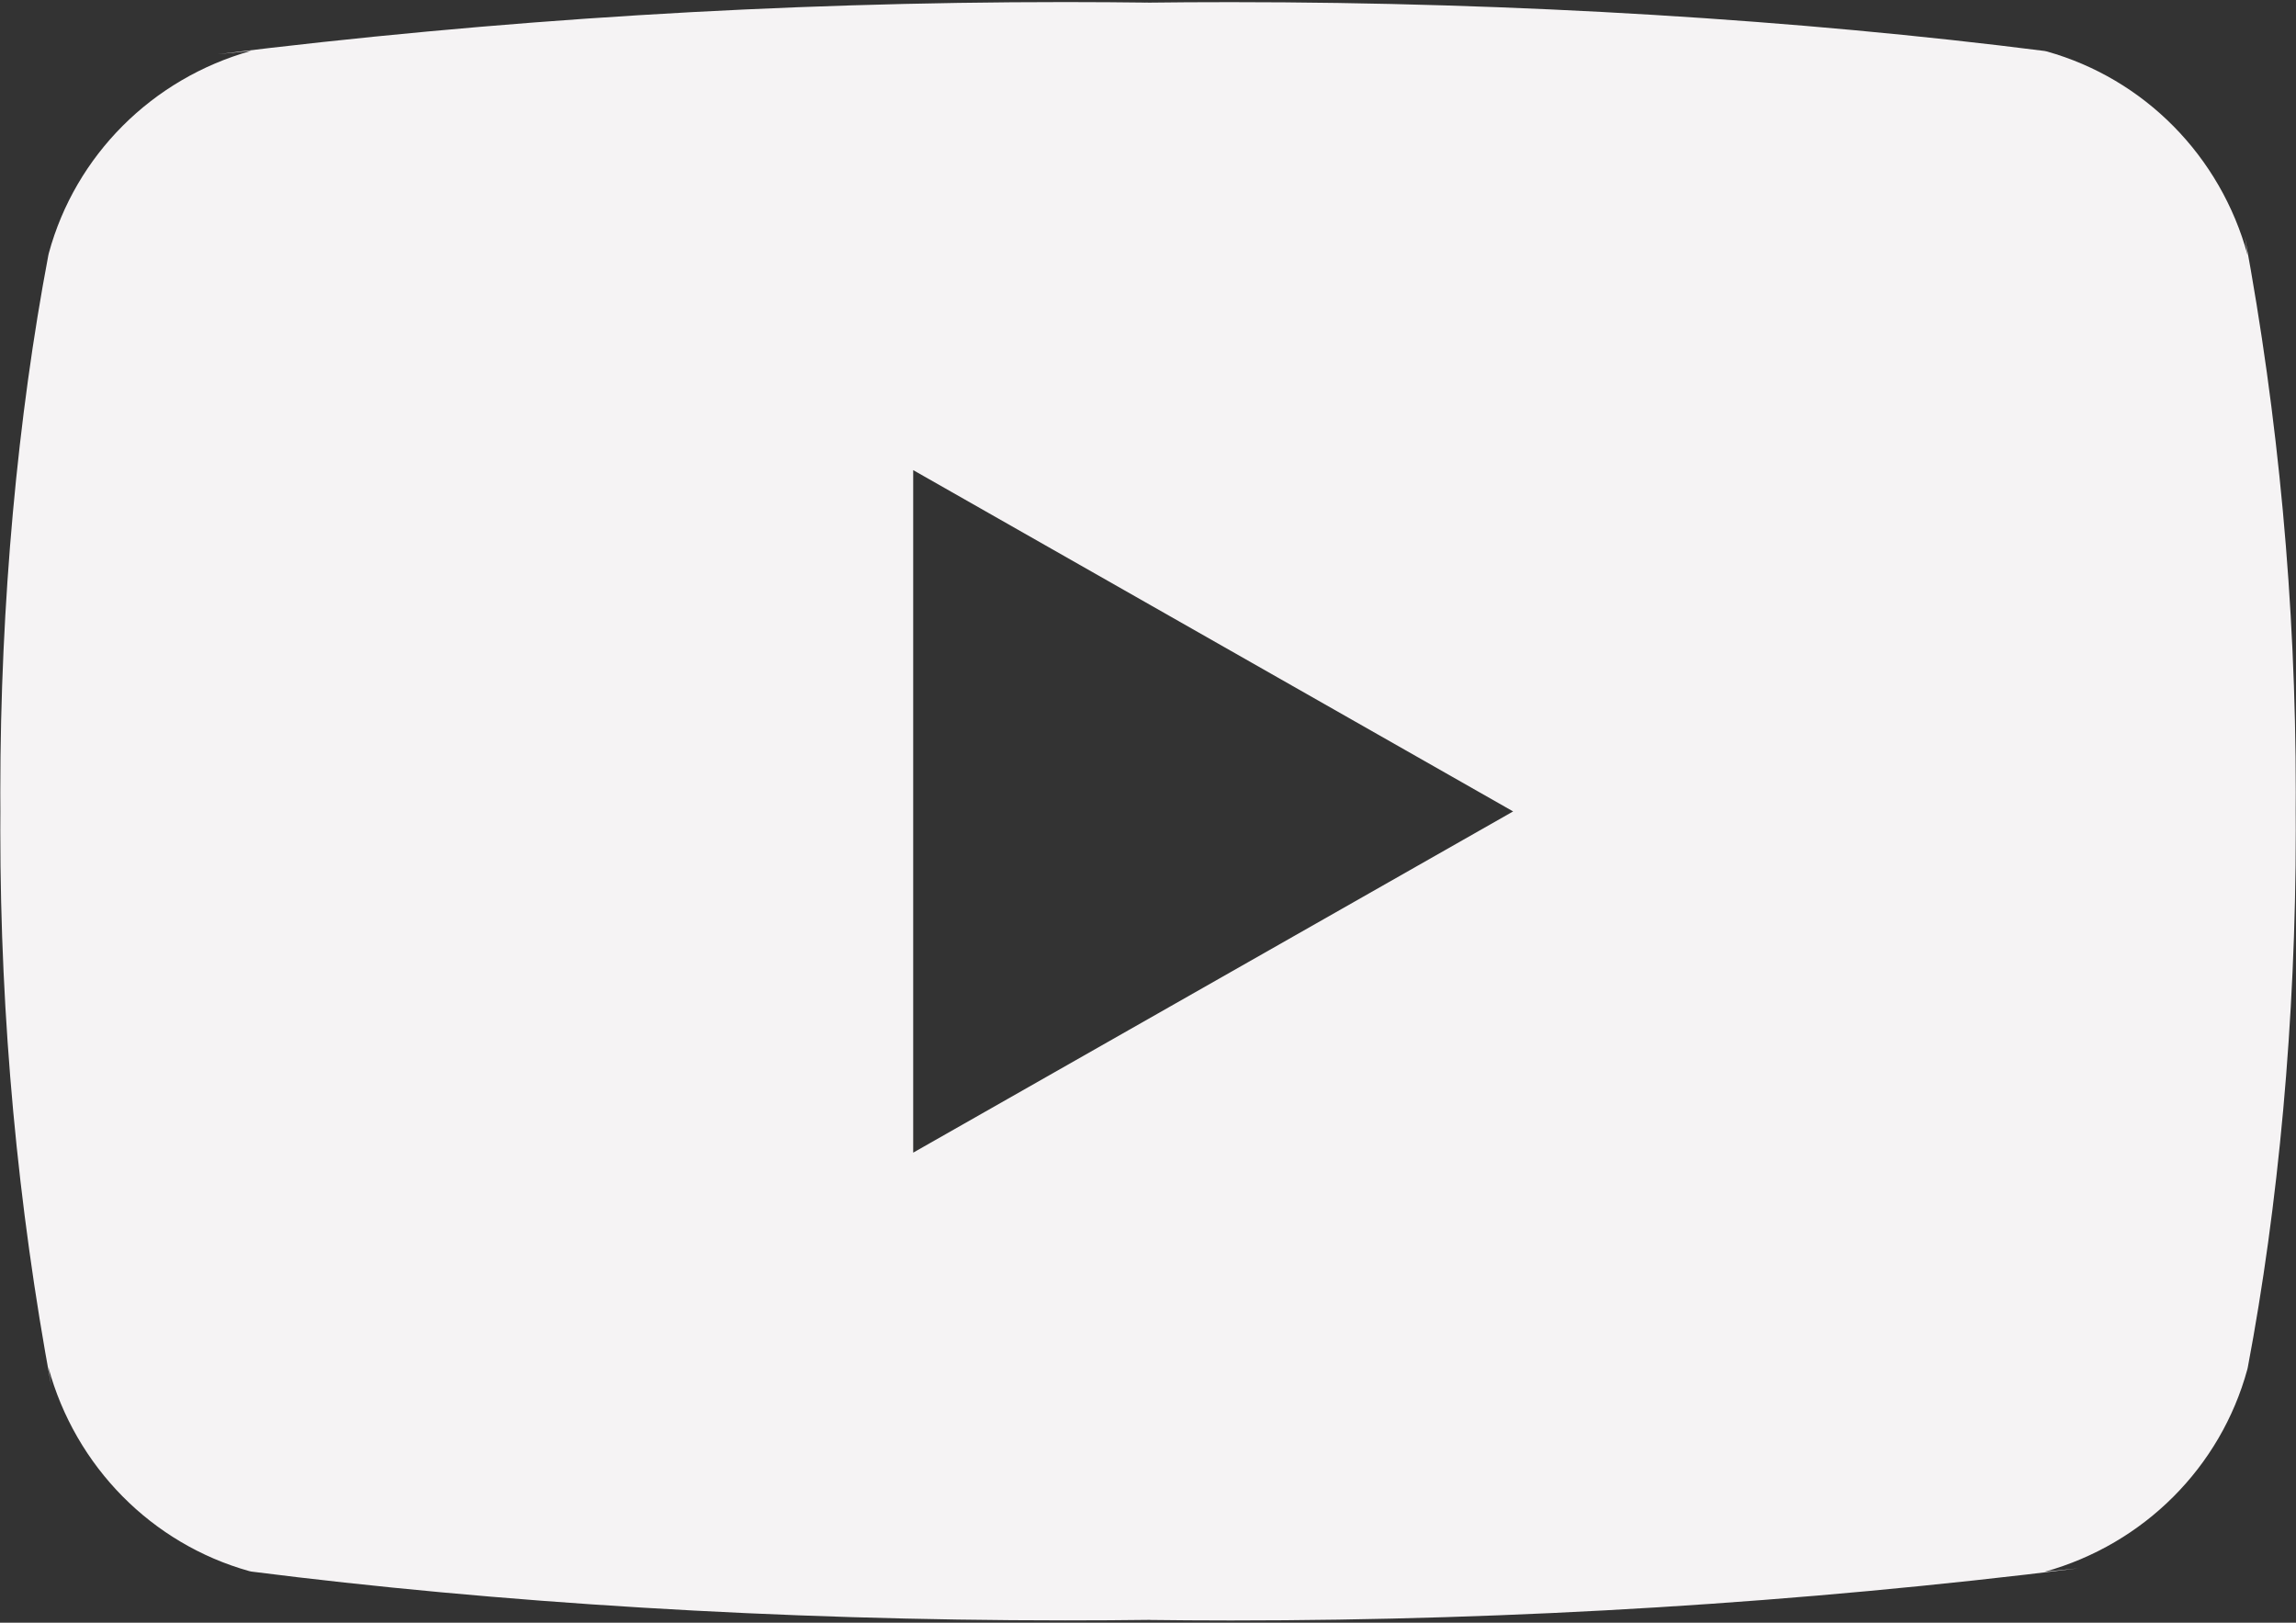 <?xml version="1.0" encoding="UTF-8"?> <svg xmlns="http://www.w3.org/2000/svg" width="750" height="530" viewBox="0 0 750 530" fill="none"><rect x="0" y="0" width="750" height="530" fill="#333333" stroke="none"/><path d="M298.3 376.475V153.55L494.275 265.025L298.3 376.475ZM734.2 83.375C725.35 50.85 700.35 25.7 668.575 16.8L667.9 16.65C588.075 6.5 495.75 0.7 402.05 0.7C392.525 0.7 383.025 0.75 373.55 0.875L375 0.85C366.95 0.75 357.475 0.675 347.95 0.675C254.25 0.675 161.875 6.475 71.2 17.7L82.05 16.6C49.625 25.675 24.625 50.8 15.95 82.675L15.8 83.325C5.8 136.05 0.1 196.725 0.1 258.725C0.1 260.925 0.1 263.125 0.125 265.3V264.95C0.125 266.8 0.1 269 0.1 271.2C0.1 333.2 5.825 393.85 16.75 452.675L15.8 446.575C24.65 479.1 49.65 504.25 81.425 513.15L82.1 513.3C161.925 523.45 254.25 529.25 347.95 529.25C357.45 529.25 366.95 529.2 376.45 529.075L375 529.1C383.05 529.2 392.55 529.275 402.05 529.275C495.775 529.275 588.125 523.475 678.8 512.25L667.95 513.35C700.4 504.3 725.4 479.15 734.1 447.275L734.25 446.625C744.225 393.9 749.925 333.225 749.925 271.25C749.925 269.05 749.925 266.85 749.9 264.675V265C749.9 263.15 749.925 260.95 749.925 258.75C749.925 196.75 744.2 136.1 733.275 77.275L734.2 83.375Z" fill="#F5F3F4"></path></svg> 